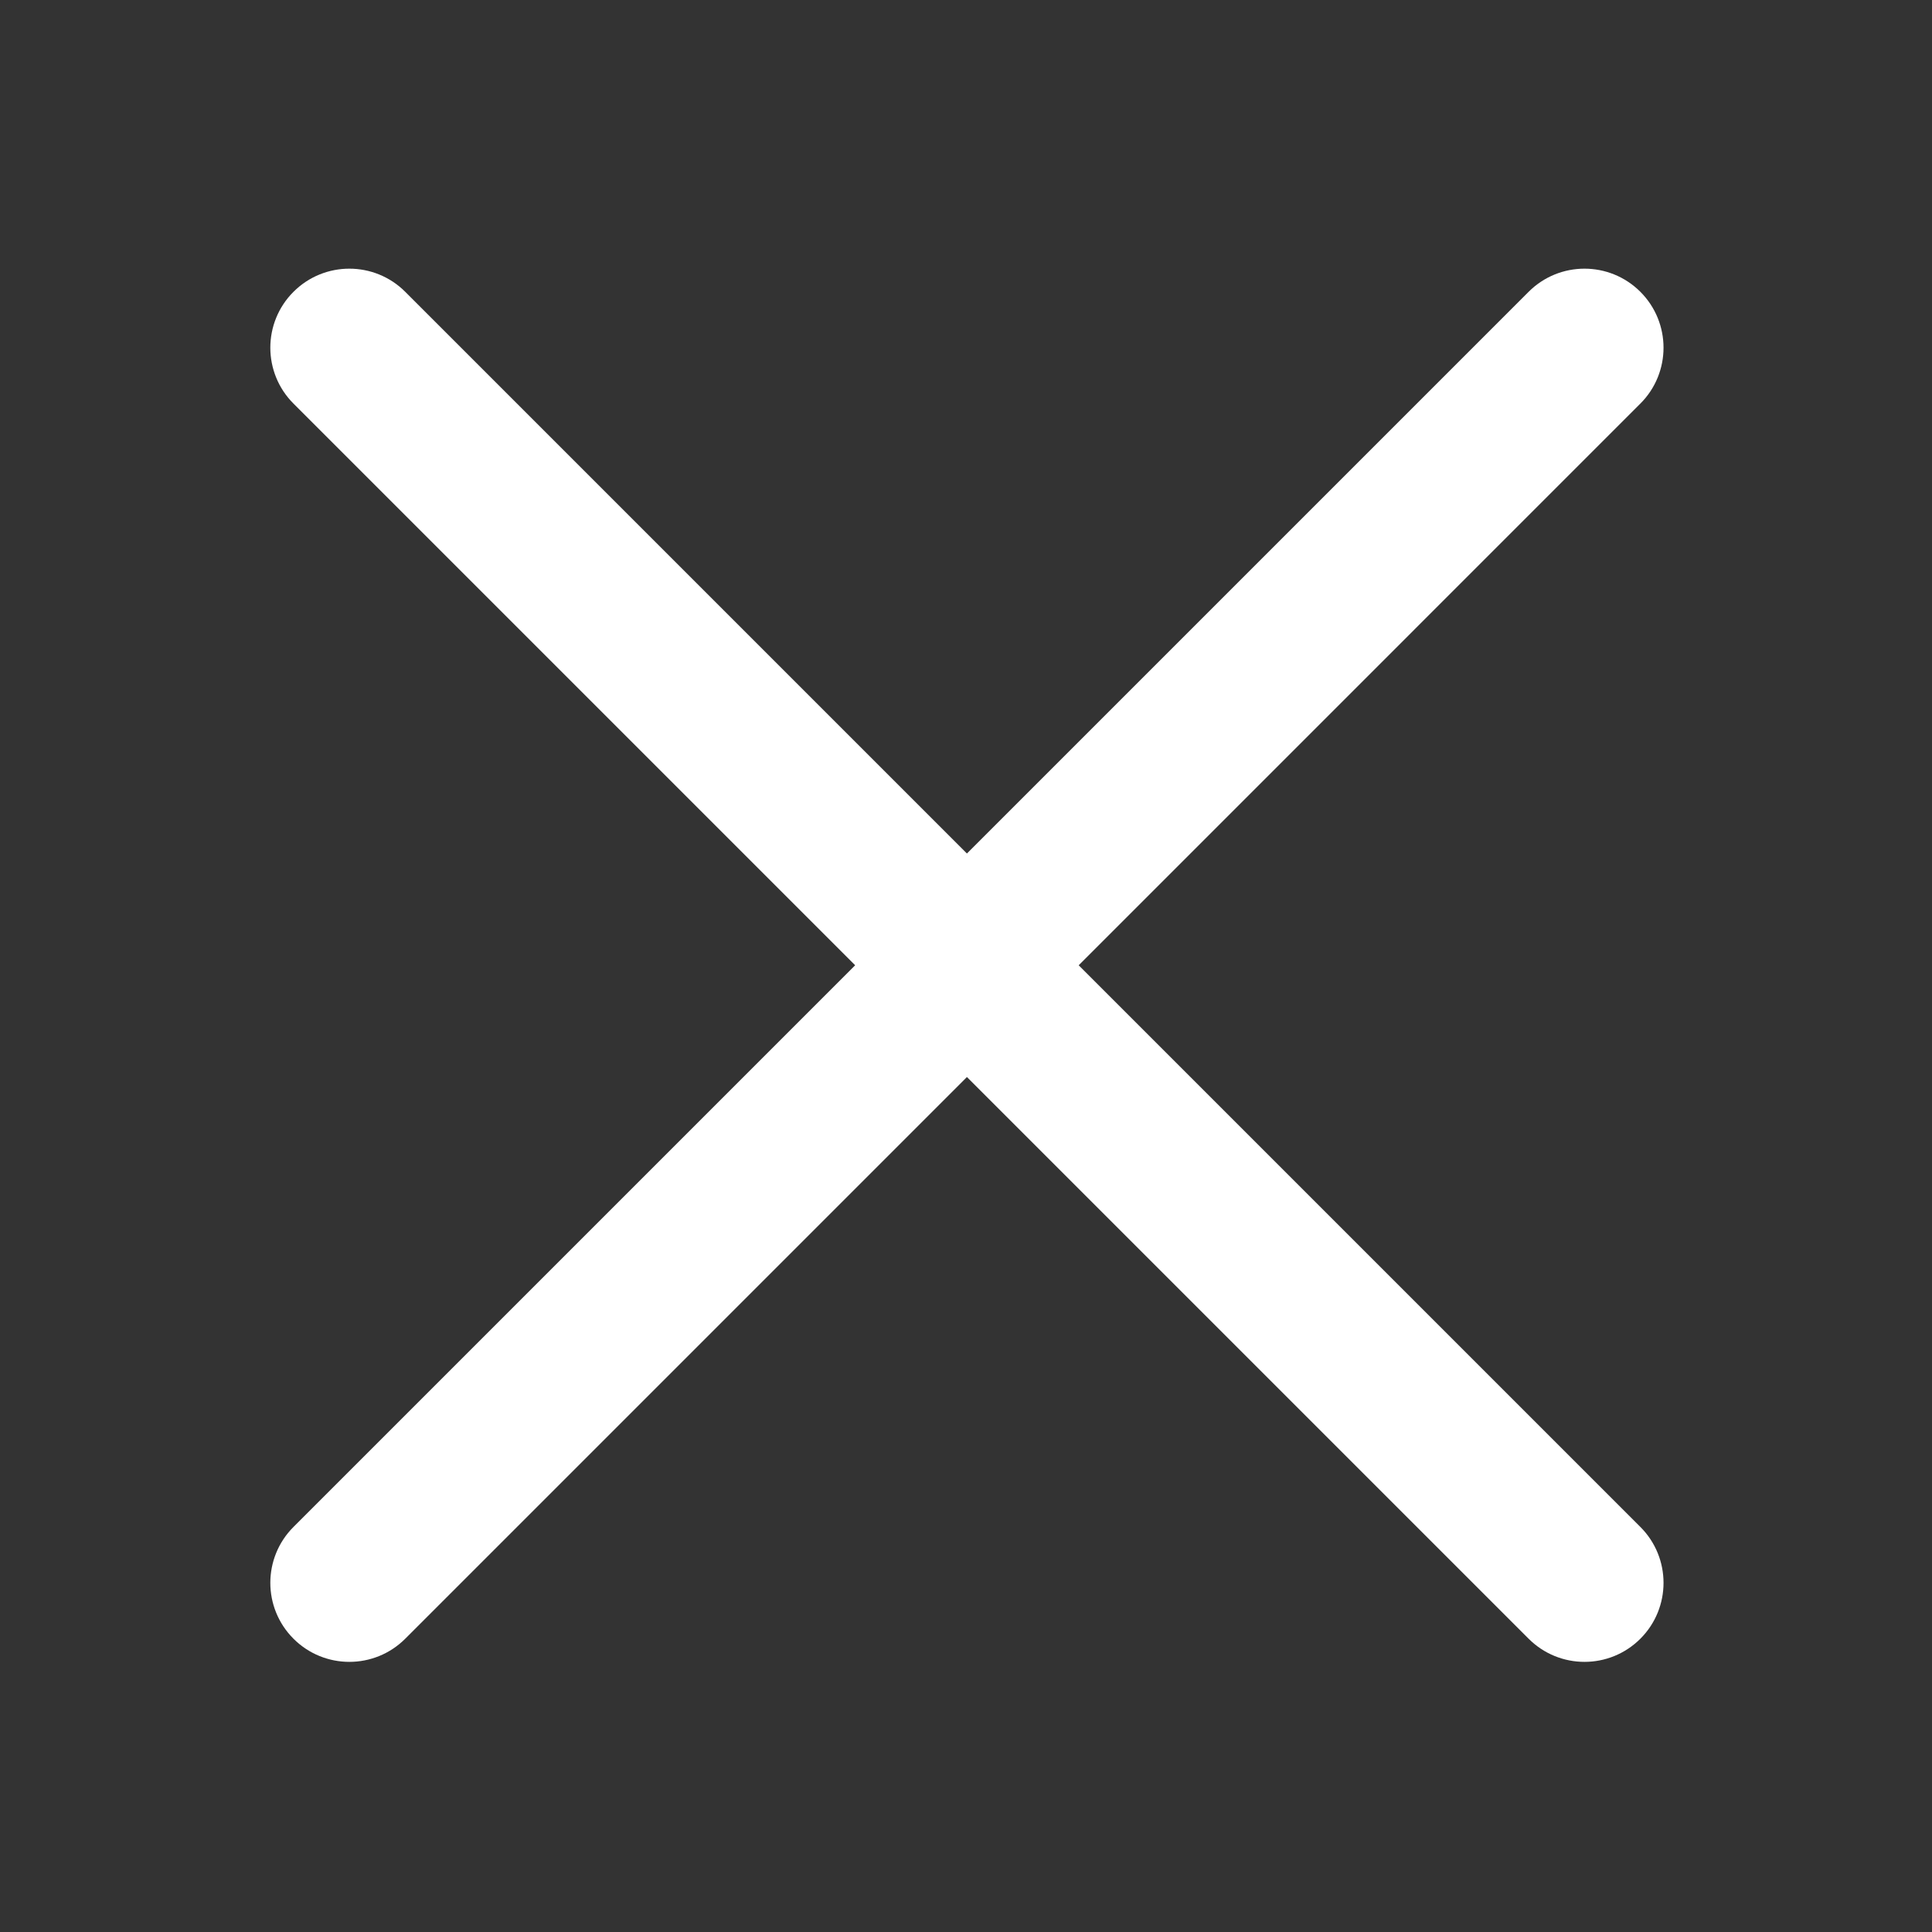<?xml version="1.0" standalone="no"?><!DOCTYPE svg PUBLIC "-//W3C//DTD SVG 1.1//EN" "http://www.w3.org/Graphics/SVG/1.1/DTD/svg11.dtd"><svg class="icon" width="200px" height="200.00px" viewBox="0 0 1024 1024" version="1.1" xmlns="http://www.w3.org/2000/svg"><rect x="0" y="0" width="1024" height="1024" fill="#333333" stroke="none"/><path fill="#ffffff" d="M839.816 880.822c-10.72 0-21.439-4.09-29.618-12.268l-654.65-654.648c-16.358-16.358-16.358-42.88 0-59.237 16.359-16.357 42.88-16.357 59.236 0l654.649 654.65c16.358 16.357 16.358 42.879 0 59.236C861.255 876.733 850.535 880.822 839.816 880.822L839.816 880.822zM185.167 880.822c-10.719 0-21.439-4.09-29.618-12.268-16.358-16.358-16.358-42.879 0-59.236l654.648-654.649c16.359-16.357 42.878-16.357 59.236 0 16.358 16.358 16.358 42.88 0 59.237L214.785 868.555C206.607 876.733 195.886 880.822 185.167 880.822L185.167 880.822z" /></svg>